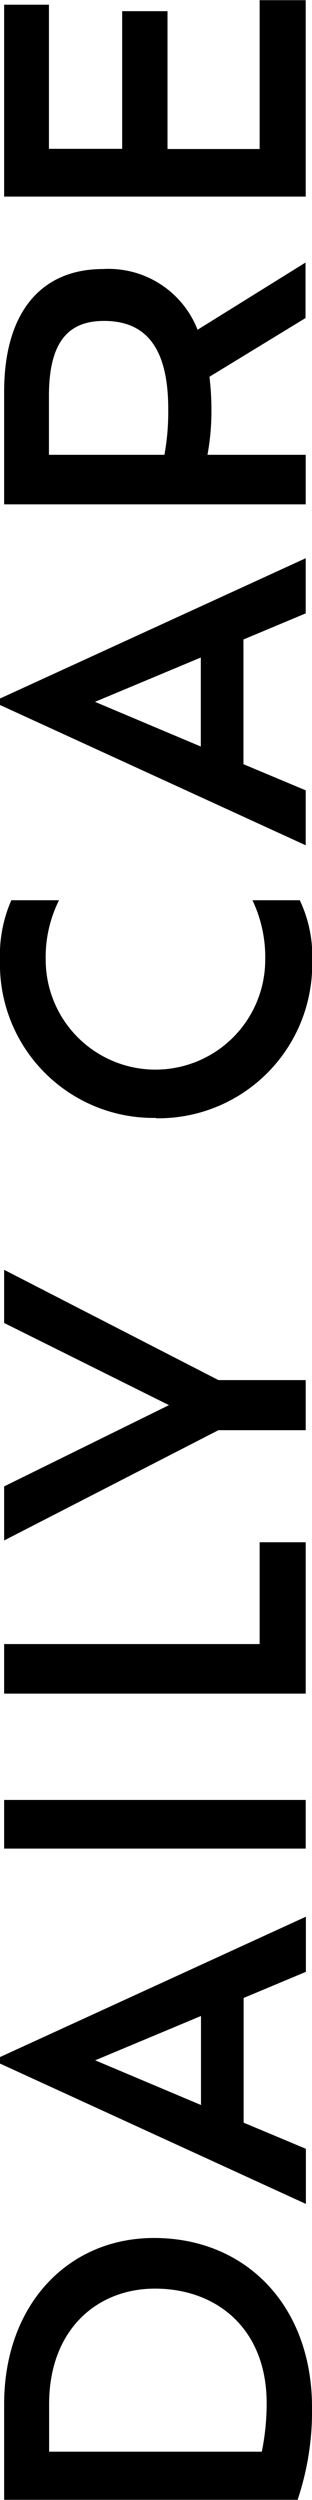 <svg id="SUB-_02_PRODUCT_JORNEY_" data-name="SUB- 02 PRODUCT(JORNEY)" xmlns="http://www.w3.org/2000/svg" viewBox="0 0 17.34 138.74"><defs><style>.cls-1{fill-rule:evenodd;}</style></defs><title>pdrpop-leftxt</title><g id="_02_제품들" data-name="02 제품들"><g id="_02_제품들_팝업" data-name="02 제품들_팝업"><g id="morning_care" data-name="morning care"><g id="Shape_9" data-name="Shape 9"><path class="cls-1" d="M455.13,535.08c-4.8,0-8.33,3.73-8.33,9.22v5.31h16.31a15.41,15.41,0,0,0,.8-5.14C463.91,538.88,460.27,535.08,455.13,535.08Zm6,11.86H449.3V544.3c0-4.15,2.68-6.41,5.88-6.41,3.44,0,6.21,2.23,6.21,6.36A13.46,13.46,0,0,1,461.12,546.94Zm2.44-16.81-3.46-1.45v-6.92l3.46-1.45v-3.06l-17,7.79v.36l17,7.79Zm-5.83-2.43-5.88-2.48,5.88-2.46ZM446.8,513.47h16.76v-2.7H446.8Zm16.76-17H461v5.65H446.8v2.75h16.76Zm0-9h-4.85l-11.91-6.12v2.95l9.16,4.56-9.16,4.51v3l11.91-6.12h4.85Zm-8.31-14.53a8.55,8.55,0,0,0,8.67-8.73,7.19,7.19,0,0,0-.69-3.37H460.6a7.35,7.35,0,0,1,.71,3.3,6.1,6.1,0,0,1-12.2,0,7.07,7.07,0,0,1,.74-3.3H447.2a7.57,7.57,0,0,0-.63,3.33A8.53,8.53,0,0,0,455.24,472.92Zm8.31-18.2-3.46-1.45v-6.92l3.46-1.45v-3.06l-17,7.79V450l17,7.79Zm-5.83-2.43-5.88-2.48,5.88-2.46Zm5.83-16.19H458.1a13.24,13.24,0,0,0,.22-2.57,14.8,14.8,0,0,0-.11-1.76l5.34-3.26v-3.08l-6,3.73a5.31,5.31,0,0,0-5.25-3.37c-3.44,0-5.5,2.39-5.5,6.81v6.25h16.76Zm-7.84,0h-6.43v-3.28c0-3.15,1.21-4.15,3.06-4.15,2.3,0,3.57,1.45,3.57,4.89A13.22,13.22,0,0,1,455.71,436.11Zm7.84-25.23H461v8.26h-5.12V411.5h-2.52v7.64h-4.07v-8H446.8v10.65h16.76Z" transform="translate(-446.57 -410.88)"/></g></g></g></g></svg>